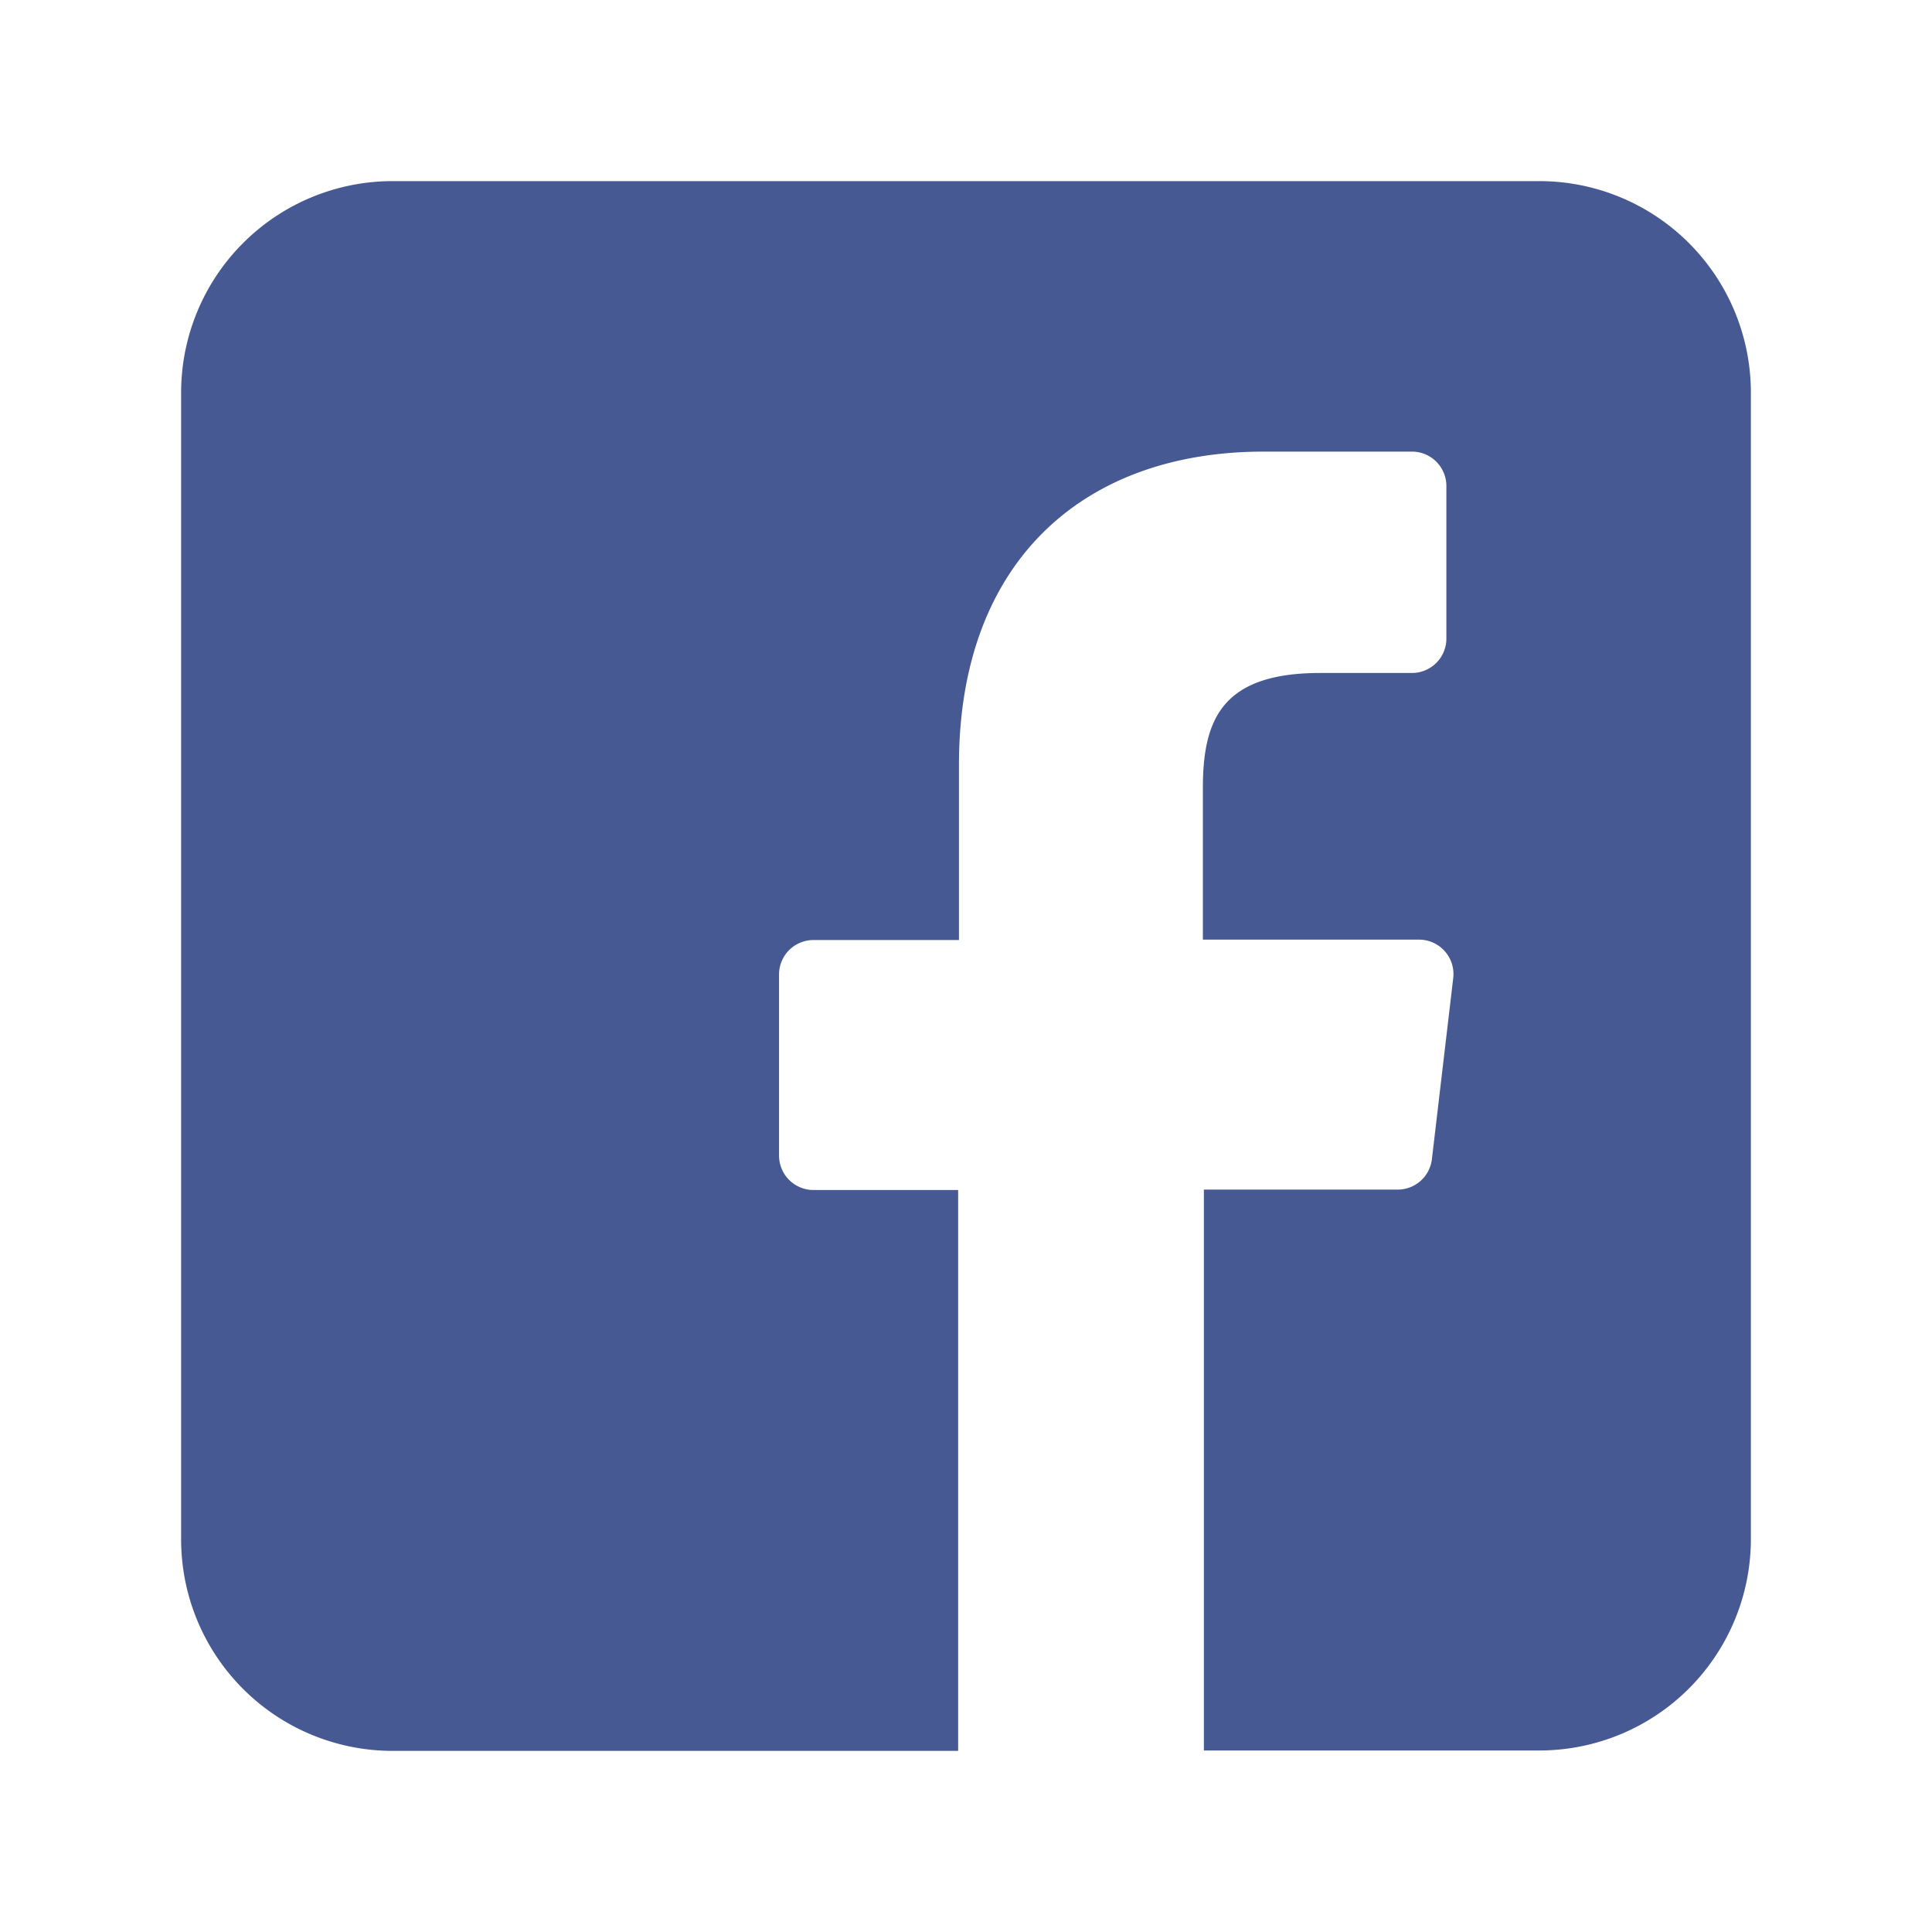 <svg id="Layer_1" data-name="Layer 1" xmlns="http://www.w3.org/2000/svg" viewBox="0 0 96 96"><defs><style>.cls-1{fill:#475993;}</style></defs><title>4</title><path class="cls-1" d="M76.49,9h-57A10.51,10.51,0,0,0,9,19.51v57A10.51,10.51,0,0,0,19.51,87h28.1l0-27.87H40.42a1.71,1.71,0,0,1-1.71-1.7l0-9a1.71,1.71,0,0,1,1.71-1.72h7.23V38c0-10.07,6.15-15.56,15.14-15.56h7.37a1.71,1.71,0,0,1,1.71,1.71v7.58a1.71,1.71,0,0,1-1.71,1.71H65.6c-4.89,0-5.83,2.32-5.83,5.73v7.52H70.51a1.71,1.71,0,0,1,1.7,1.91l-1.06,9a1.71,1.71,0,0,1-1.7,1.51H59.82l0,27.87H76.49A10.51,10.51,0,0,0,87,76.49v-57A10.51,10.51,0,0,0,76.49,9Z"/></svg>